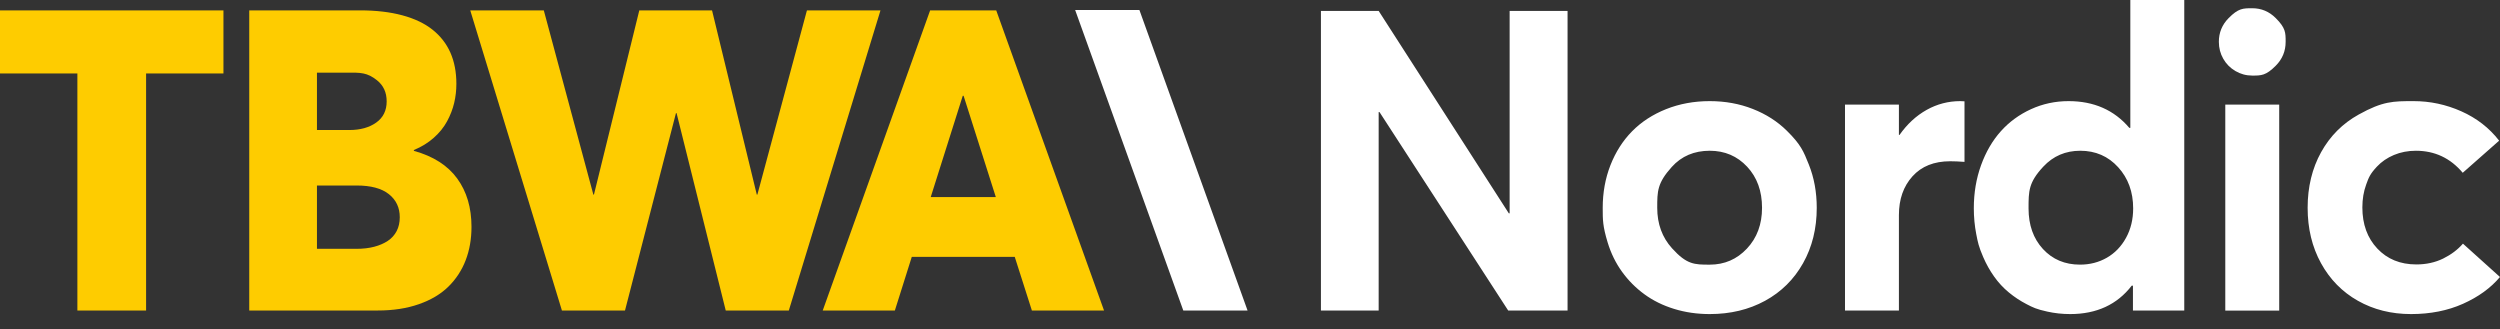 <svg width="129" height="17" viewBox="0 0 129 17" fill="none" xmlns="http://www.w3.org/2000/svg">
<rect x="0" y="0" width="129" height="17" fill="#333333" stroke="none"/>
<g clip-path="url(#clip0_379_2122)">
<path d="M3.993 3.792H0V0.535H11.53V3.792H7.538V16.022H3.993V3.792ZM23.591 9.21C24.083 9.884 24.329 10.714 24.329 11.701C24.329 12.332 24.229 12.909 24.028 13.43C23.831 13.946 23.525 14.411 23.134 14.793C22.739 15.18 22.231 15.481 21.61 15.697C20.99 15.914 20.285 16.022 19.495 16.022H12.861V0.535H18.569C19.401 0.535 20.132 0.62 20.763 0.791C21.394 0.961 21.914 1.209 22.323 1.536C22.732 1.862 23.038 2.258 23.243 2.722C23.447 3.187 23.549 3.721 23.549 4.324C23.549 4.665 23.511 4.995 23.435 5.314C23.359 5.634 23.238 5.948 23.071 6.256C22.905 6.565 22.676 6.849 22.385 7.108C22.094 7.367 21.751 7.578 21.356 7.741V7.784C22.354 8.06 23.099 8.536 23.591 9.21ZM16.355 6.709H18.029C18.59 6.709 19.051 6.581 19.412 6.325C19.772 6.07 19.952 5.705 19.952 5.229C19.952 4.768 19.784 4.404 19.448 4.138C18.944 3.739 18.601 3.742 17.914 3.75H16.355V6.709ZM19.308 12.733C19.578 12.662 19.812 12.561 20.009 12.43C20.207 12.299 20.359 12.13 20.467 11.924C20.574 11.718 20.628 11.481 20.628 11.211C20.628 10.714 20.441 10.317 20.067 10.019C19.692 9.721 19.138 9.572 18.403 9.572H16.355V12.839H18.403C18.736 12.839 19.037 12.804 19.308 12.733ZM45.433 0.535L40.703 16.022H37.448L34.911 5.836H34.88L32.25 16.022H28.995L24.265 0.535H28.06L30.617 10.04H30.648L32.988 0.535H36.741L39.05 10.04H39.081L41.638 0.535H45.433ZM52.361 13.255H47.048L46.175 16.022H42.453L47.995 0.535H51.405L56.968 16.022H53.245L52.361 13.255ZM51.384 10.168L49.721 4.942H49.679L48.026 10.168H51.384Z" fill="#FECC00"/>
<path d="M55.477 0.515H58.793L64.374 16.022H61.058L55.477 0.515ZM80.886 0.563V16.025H77.824L71.181 5.781H71.139V16.025H68.16V0.563H71.139L77.856 11.009H77.897V0.563H80.886ZM86.385 15.94C85.81 15.763 85.3 15.512 84.854 15.186C84.41 14.863 84.019 14.47 83.696 14.022C83.371 13.572 83.124 13.068 82.954 12.508C82.7 11.668 82.7 11.353 82.7 10.723C82.7 9.936 82.833 9.203 83.099 8.523C83.366 7.843 83.738 7.26 84.215 6.775C84.693 6.289 85.278 5.909 85.969 5.632C86.662 5.356 87.412 5.218 88.222 5.218C89.018 5.218 89.758 5.352 90.444 5.622C91.129 5.891 91.713 6.265 92.198 6.743C92.924 7.46 93.061 7.802 93.334 8.486C93.608 9.169 93.744 9.915 93.744 10.723C93.744 11.792 93.509 12.745 93.038 13.581C92.568 14.417 91.914 15.064 91.077 15.521C90.239 15.978 89.288 16.206 88.222 16.206C87.572 16.206 86.959 16.117 86.385 15.94ZM90.142 12.827C90.661 12.274 90.921 11.573 90.921 10.723C90.921 9.858 90.665 9.152 90.153 8.603C89.641 8.054 88.997 7.779 88.222 7.779C87.419 7.779 86.767 8.057 86.265 8.613C85.513 9.448 85.513 9.873 85.513 10.723C85.513 11.552 85.767 12.248 86.276 12.811C87.039 13.656 87.433 13.656 88.222 13.656C88.983 13.656 89.624 13.379 90.142 12.827ZM101.368 5.228V8.353C101.092 8.332 100.846 8.321 100.631 8.321C99.801 8.321 99.152 8.579 98.685 9.097C98.218 9.614 97.984 10.28 97.984 11.095V16.025H95.202V5.399H97.984V6.961H98.016C98.41 6.401 98.877 5.971 99.417 5.669C99.957 5.368 100.535 5.218 101.15 5.218C101.254 5.218 101.327 5.221 101.368 5.228ZM112.708 0V16.025H110.06V14.739H109.998C109.244 15.717 108.185 16.206 106.822 16.206C106.413 16.206 106.019 16.163 105.638 16.078C105.067 15.951 104.903 15.866 104.574 15.696C104.245 15.526 103.939 15.324 103.656 15.09C103.369 14.853 103.114 14.578 102.898 14.272C102.676 13.96 102.488 13.624 102.332 13.262C102.099 12.721 102.057 12.506 101.974 12.078C101.891 11.649 101.849 11.204 101.849 10.744C101.849 9.95 101.974 9.21 102.223 8.523C102.472 7.836 102.813 7.251 103.246 6.769C103.678 6.288 104.197 5.909 104.803 5.632C105.408 5.356 106.053 5.218 106.739 5.218C108.046 5.218 109.091 5.678 109.874 6.599H109.925V0H112.708ZM108.711 13.3C109.126 13.062 109.457 12.72 109.702 12.274C109.948 11.828 110.071 11.321 110.071 10.755C110.071 9.904 109.813 9.196 109.297 8.629C108.782 8.062 108.13 7.779 107.341 7.779C106.58 7.779 105.945 8.052 105.436 8.597C104.673 9.415 104.673 9.862 104.673 10.754C104.673 11.611 104.92 12.309 105.415 12.848C105.91 13.386 106.548 13.655 107.33 13.655C107.836 13.655 108.296 13.537 108.711 13.3ZM115.349 3.666C115.082 3.51 114.873 3.3 114.721 3.034C114.569 2.768 114.493 2.476 114.493 2.157C114.493 1.683 114.66 1.275 114.996 0.935C115.5 0.425 115.738 0.425 116.216 0.425C116.686 0.425 117.091 0.595 117.43 0.935C117.939 1.445 117.939 1.683 117.939 2.157C117.939 2.639 117.769 3.05 117.43 3.39C116.922 3.9 116.686 3.9 116.216 3.9C115.904 3.9 115.615 3.822 115.349 3.666ZM114.825 5.399H117.607V16.026H114.825V5.399ZM121.669 15.521C120.859 15.064 120.224 14.417 119.764 13.581C119.304 12.745 119.074 11.792 119.074 10.723C119.074 9.646 119.306 8.689 119.769 7.853C120.233 7.017 120.88 6.369 121.711 5.909C122.956 5.218 123.486 5.218 124.545 5.218C125.396 5.218 126.216 5.393 127.005 5.744C127.794 6.095 128.444 6.599 128.956 7.258L127.077 8.916C126.441 8.158 125.635 7.779 124.659 7.779C124.251 7.779 123.873 7.852 123.527 7.997C123.181 8.142 122.889 8.342 122.65 8.597C122.292 8.98 122.226 9.16 122.095 9.522C121.963 9.883 121.898 10.276 121.898 10.701C121.898 11.573 122.155 12.281 122.671 12.827C123.186 13.372 123.856 13.645 124.68 13.645C125.192 13.645 125.654 13.544 126.066 13.342C126.477 13.14 126.818 12.883 127.088 12.572L128.998 14.293C128.521 14.86 127.886 15.32 127.093 15.675C126.301 16.029 125.406 16.206 124.41 16.206C123.392 16.206 122.479 15.978 121.669 15.521Z" fill="white"/>
</g>
<defs>
<clipPath id="clip0_379_2122">
<rect width="129" height="16.206" fill="white"/>
</clipPath>
</defs>
</svg>
